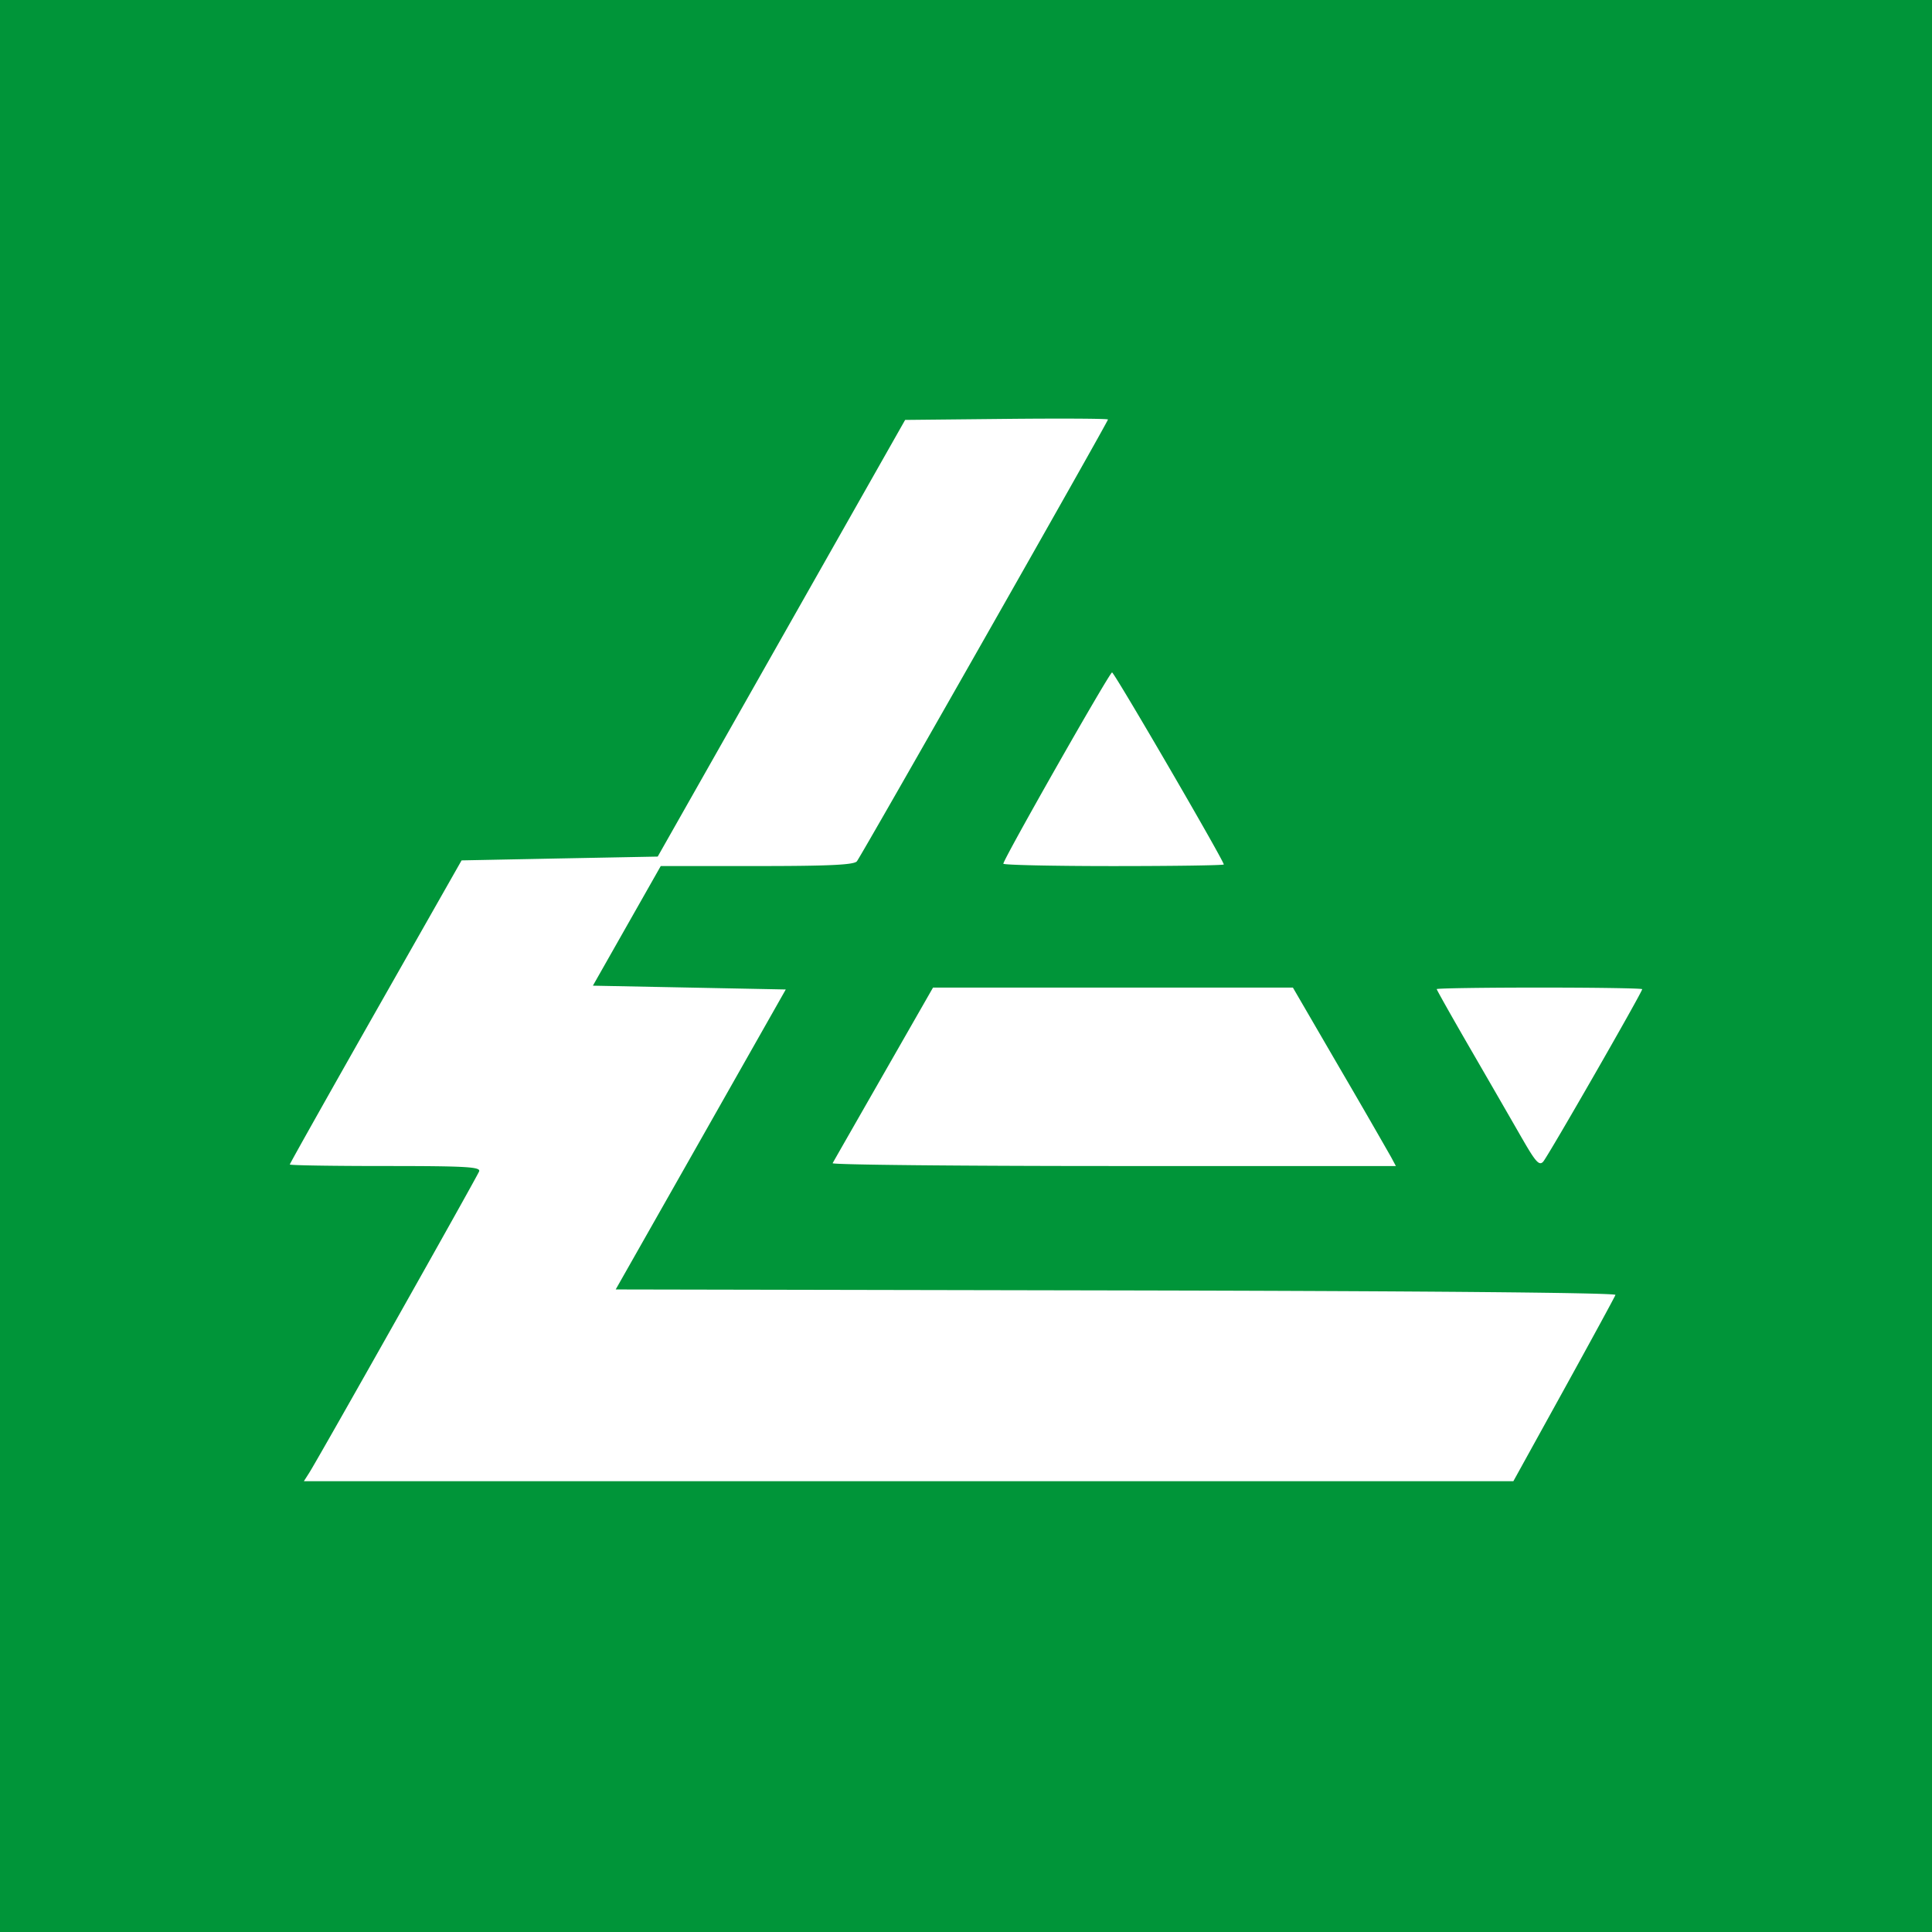 <svg xmlns="http://www.w3.org/2000/svg" width="60" height="60" fill="none"><rect width="100%" height="100%" fill="#333333" stroke="none"/><path fill="#009539" d="M.5.5h59v59H.5z"/><path stroke="#009539" d="M.5.5h59v59H.5z"/><path fill="#fff" d="M9.606 45.735c.286-.448 5.207-9.181 5.274-9.357.052-.14-.409-.166-2.909-.166-1.634 0-2.971-.021-2.971-.048 0-.026 1.2-2.162 2.667-4.746l2.668-4.698 3.045-.06 3.046-.058 3.842-6.781 3.842-6.78 3.15-.032c1.732-.017 3.149-.009 3.149.019 0 .074-7.658 13.548-7.798 13.721-.09.11-.858.147-3.106.147H20.52l-1.054 1.858-1.053 1.857 2.995.059 2.995.059-2.64 4.658-2.642 4.658 15.543.03c9.546.018 15.529.072 15.505.14-.02.06-.742 1.386-1.603 2.947L46.999 46H9.437zm16.252-9.611c.026-.049.739-1.296 1.583-2.771l1.535-2.683h11.176l1.45 2.495a293 293 0 0 1 1.6 2.77l.148.277h-8.77c-4.824 0-8.749-.04-8.722-.088m21.42-.754c-.273-.477-.983-1.708-1.578-2.736-.595-1.027-1.081-1.89-1.081-1.916s1.436-.048 3.19-.048 3.191.022 3.191.05c0 .095-2.93 5.2-3.076 5.358-.122.132-.234.008-.645-.708M31.16 26.823c0-.139 3.297-5.94 3.376-5.94.07 0 3.47 5.843 3.47 5.964 0 .027-1.54.05-3.423.05s-3.423-.034-3.423-.074"/></svg>